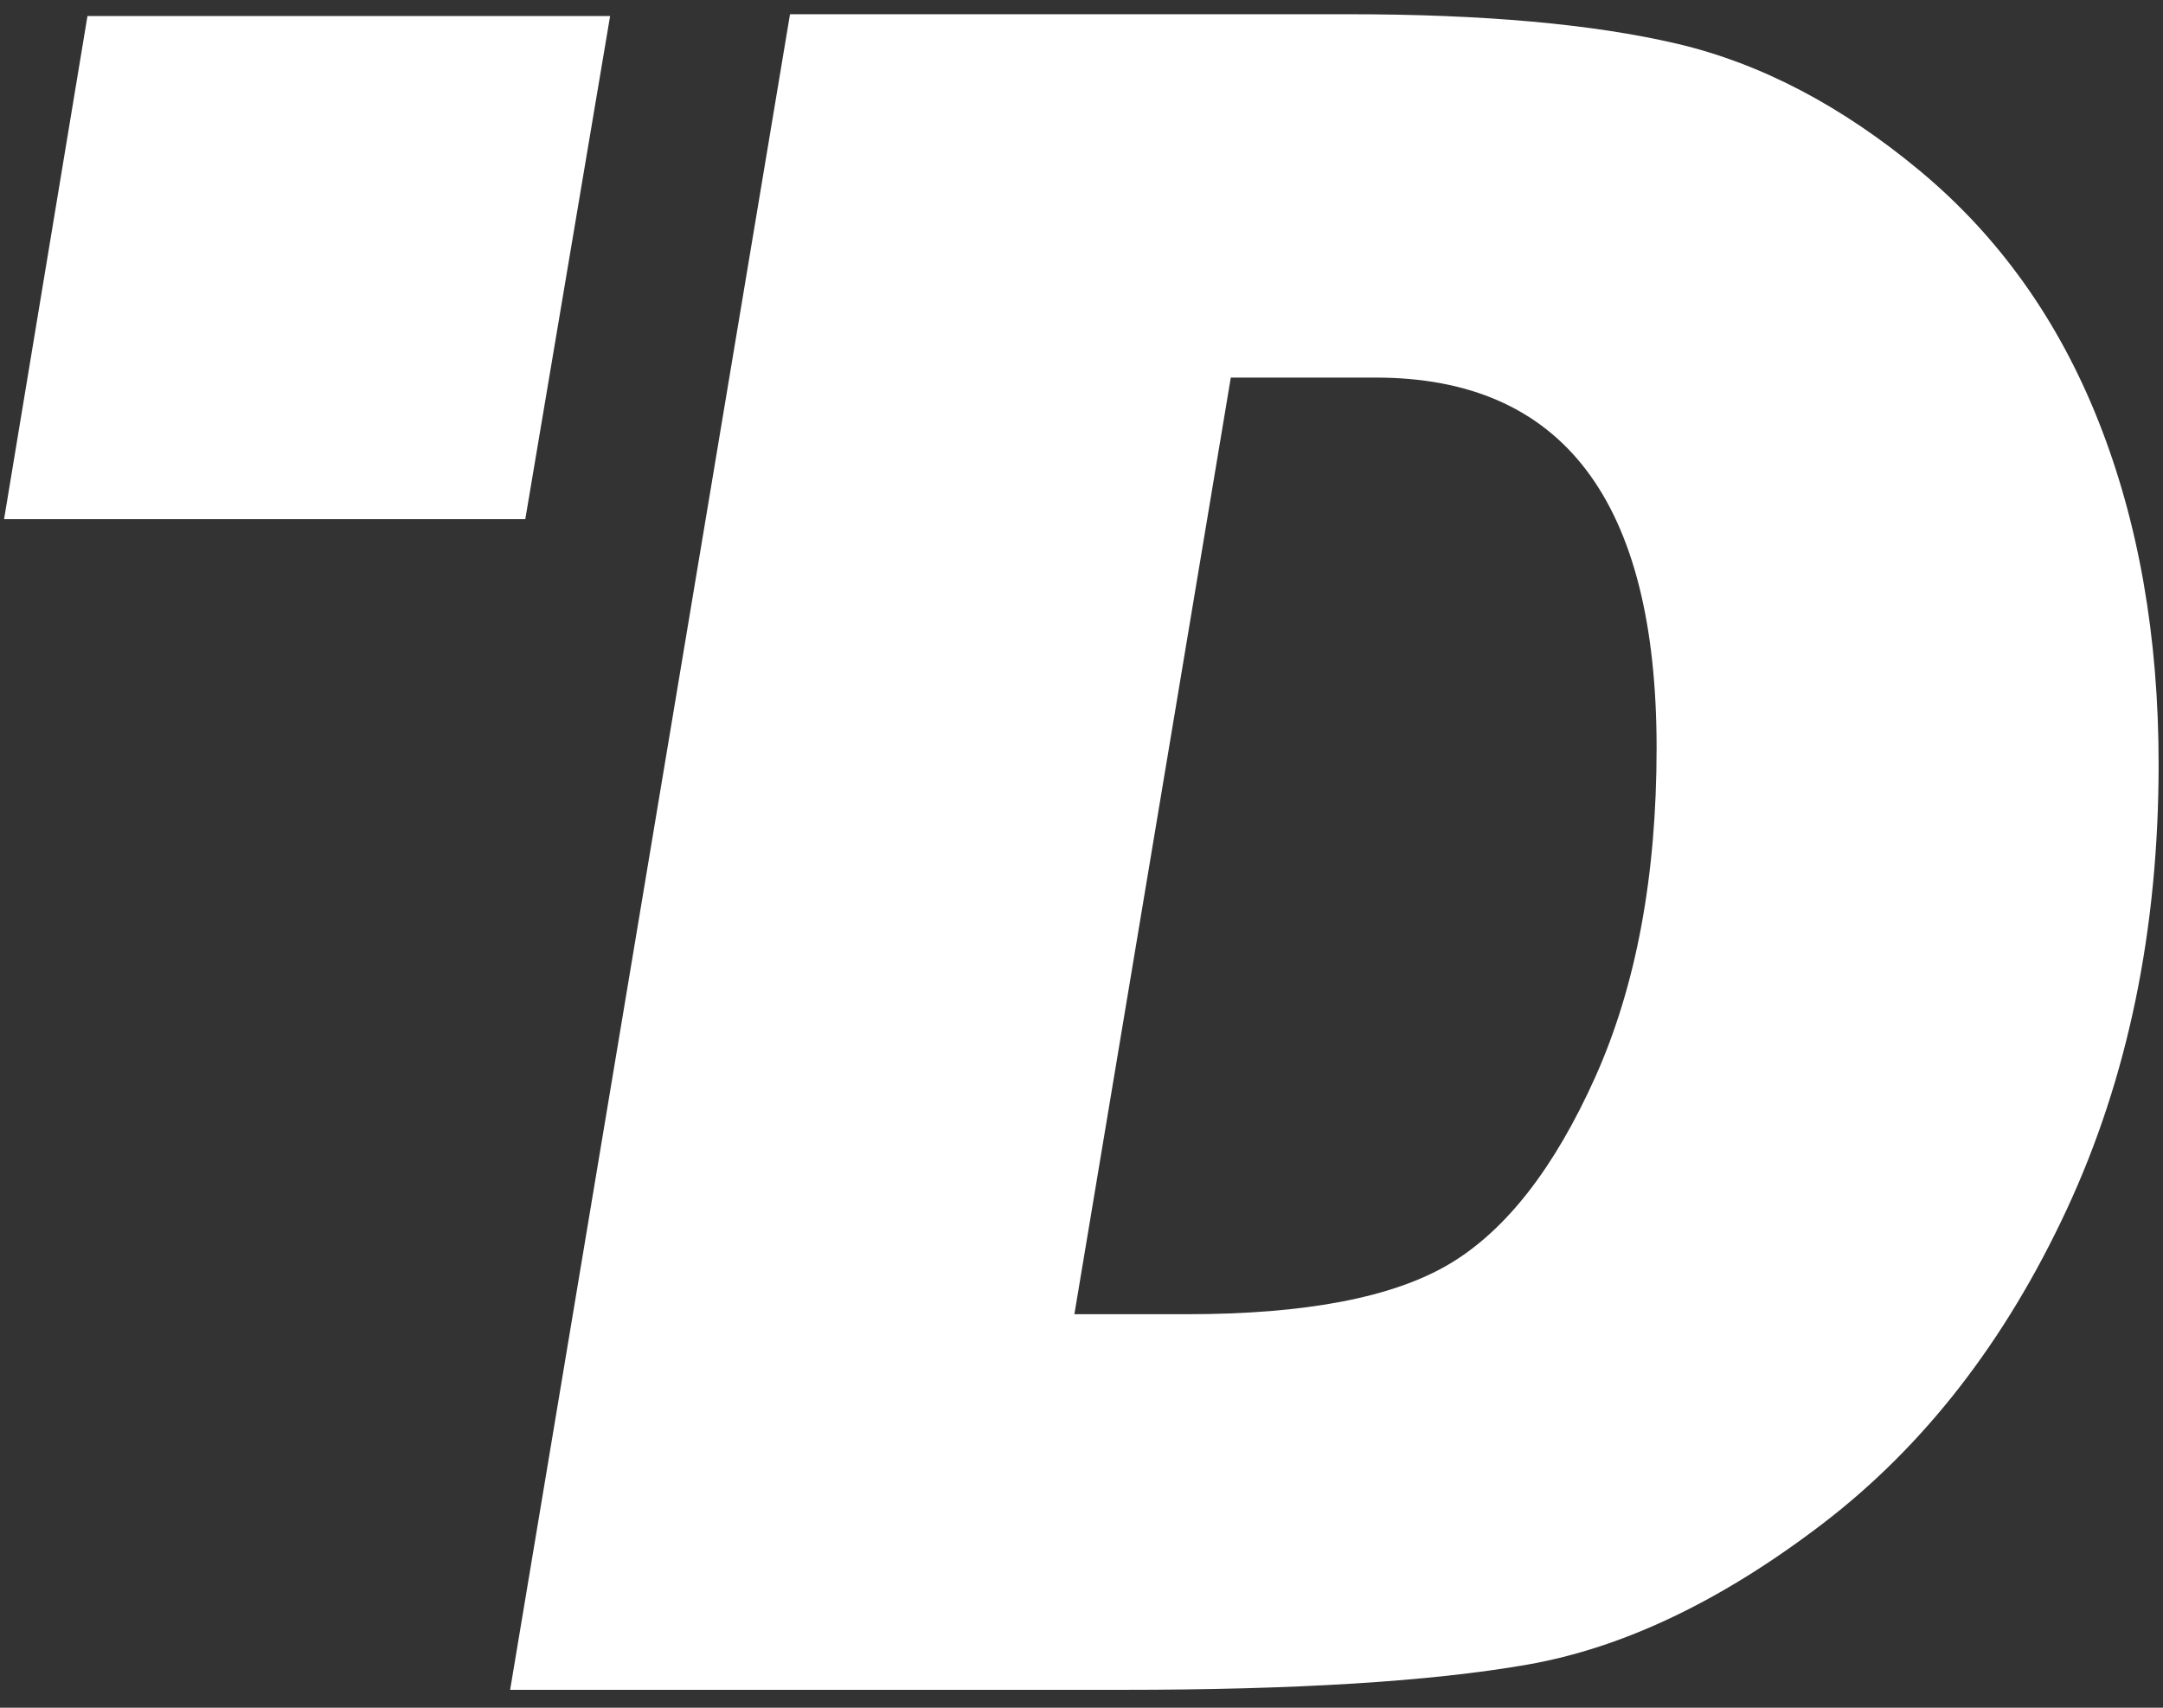 <?xml version="1.0" encoding="UTF-8"?>
<svg width="76px" height="60px" viewBox="0 0 76 60" version="1.1" xmlns="http://www.w3.org/2000/svg" xmlns:xlink="http://www.w3.org/1999/xlink">
    <rect x="0" y="0" width="76" height="60" fill="#333333" stroke="none"/>
    <!-- Generator: Sketch 60.1 (88133) - https://sketch.com -->
    <title>logos/logo-d-green</title>
    <desc>Created with Sketch.</desc>
    <g id="Pages" stroke="none" stroke-width="1" fill="none" fill-rule="evenodd">
        <g id="audioupdate_1280" transform="translate(-441, -279)" fill="#FFFFFF">
            <g id="logos/logo-d-green" transform="translate(441.143, 279.5)">
                <polyline id="Fill-1" points="21.294 0.064 18.314 17.741 1.42108547e-14 17.741 2.93 0.064 21.294 0.064"></polyline>
                <path d="M37.607,45.674 L41.569,45.674 C45.733,45.674 48.804,45.086 50.786,43.908 C52.766,42.731 54.474,40.541 55.91,37.34 C57.345,34.138 58.064,30.282 58.064,25.775 C58.064,17.102 54.772,12.766 48.19,12.766 L43.103,12.766 L37.607,45.674 Z M17.781,58.871 L27.615,-3.90798505e-14 L47.238,-3.90798505e-14 C51.982,-3.90798505e-14 55.827,0.345 58.776,1.035 C61.722,1.725 64.576,3.221 67.337,5.52 C70.096,7.821 72.181,10.746 73.59,14.298 C74.998,17.849 75.703,21.866 75.703,26.352 C75.703,32.16 74.625,37.379 72.469,42.008 C70.312,46.638 67.458,50.31 63.908,53.027 C60.356,55.744 56.892,57.398 53.513,57.987 C50.135,58.577 45.398,58.871 39.303,58.871 L17.781,58.871 L17.781,58.871 Z" id="Fill-2"></path>
            </g>
        </g>
    </g>
</svg>